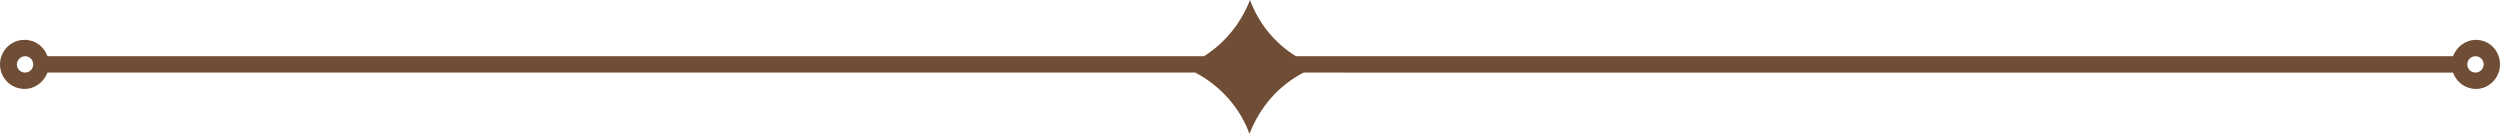 <?xml version="1.0" encoding="UTF-8" standalone="no"?><svg xmlns="http://www.w3.org/2000/svg" xmlns:xlink="http://www.w3.org/1999/xlink" fill="#000000" height="26.2" preserveAspectRatio="xMidYMid meet" version="1" viewBox="5.9 279.2 489.2 26.2" width="489.2" zoomAndPan="magnify"><g id="change1_1"><path clip-rule="evenodd" d="M488.7,291.8L488.7,291.8c0-0.9,0.7-1.6,1.6-1.6 c0.9,0,1.6,0.7,1.6,1.6c0,0.9-0.7,1.6-1.6,1.6C489.4,293.4,488.7,292.7,488.7,291.8z M10.8,290.2c0.9,0,1.6,0.7,1.6,1.6 c0,0.9-0.7,1.6-1.6,1.6c-0.9,0-1.6-0.7-1.6-1.6C9.2,291,9.9,290.2,10.8,290.2z M241.5,290.2c4.1-2.6,7.2-6.4,9-11c0,0,0,0,0,0 s0,0,0,0c1.7,4.6,4.9,8.5,9,11h226.4c0.7-1.8,2.4-3.2,4.5-3.2c2.6,0,4.7,2.1,4.7,4.8c0,2.6-2.1,4.8-4.7,4.8c-2.1,0-3.8-1.3-4.5-3.2 H261c-4.9,2.5-8.6,6.8-10.6,12h0c-1.9-5.2-5.7-9.4-10.6-12H15.2c-0.7,1.8-2.4,3.2-4.5,3.2c-2.6,0-4.8-2.1-4.8-4.8 c0-2.6,2.1-4.8,4.8-4.8c2.1,0,3.8,1.3,4.5,3.2H241.5z" fill="#704d35" fill-rule="evenodd"/></g></svg>